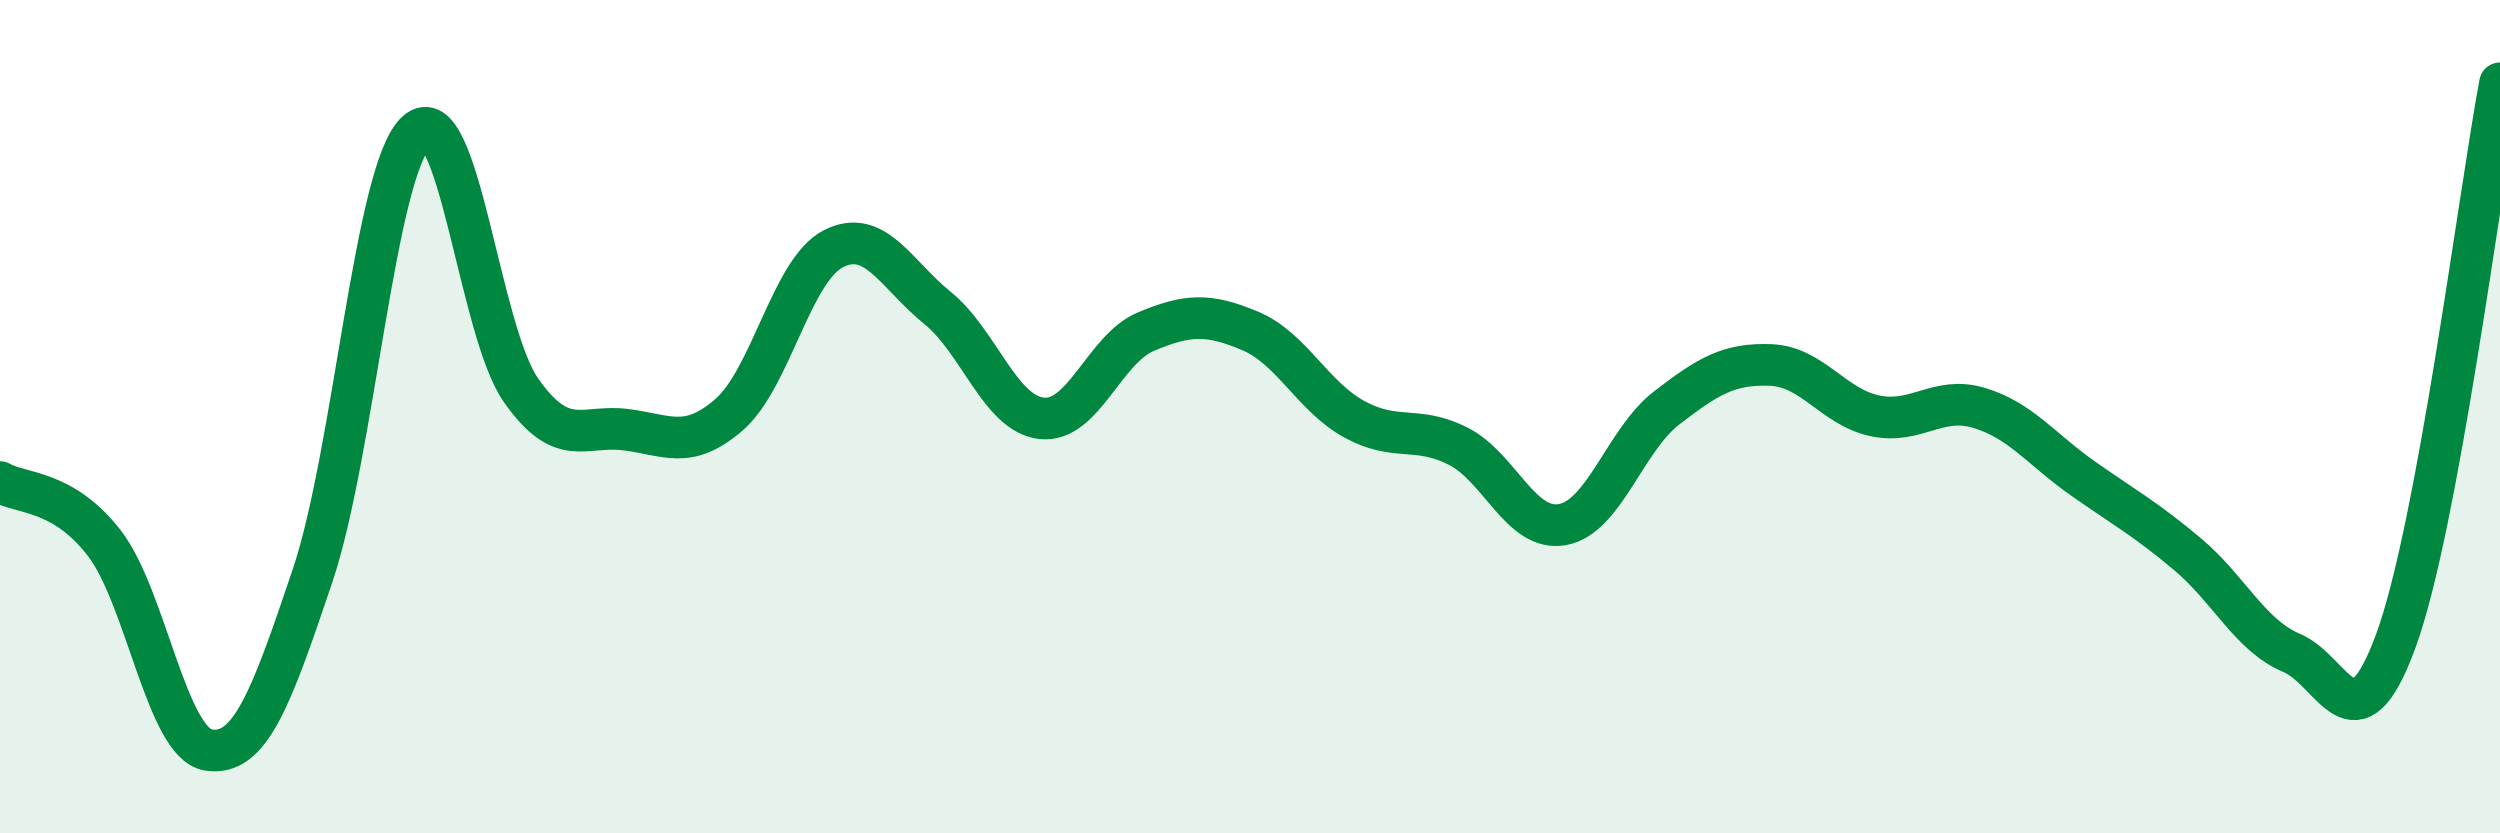 
    <svg width="60" height="20" viewBox="0 0 60 20" xmlns="http://www.w3.org/2000/svg">
      <path
        d="M 0,11.57 C 0.5,11.86 1.5,11.74 2.5,13.03 C 3.5,14.32 4,17.84 5,18 C 6,18.16 6.5,16.79 7.5,13.82 C 8.5,10.85 9,4.05 10,3.16 C 11,2.27 11.5,7.93 12.5,9.36 C 13.5,10.79 14,10.19 15,10.31 C 16,10.43 16.5,10.82 17.5,9.95 C 18.5,9.08 19,6.48 20,5.97 C 21,5.46 21.5,6.58 22.5,7.39 C 23.5,8.2 24,9.93 25,10.04 C 26,10.15 26.5,8.38 27.5,7.96 C 28.5,7.54 29,7.52 30,7.94 C 31,8.36 31.5,9.51 32.5,10.06 C 33.5,10.61 34,10.2 35,10.71 C 36,11.22 36.5,12.77 37.5,12.59 C 38.5,12.41 39,10.56 40,9.79 C 41,9.02 41.5,8.72 42.5,8.76 C 43.5,8.8 44,9.77 45,9.98 C 46,10.19 46.5,9.49 47.5,9.79 C 48.5,10.09 49,10.79 50,11.49 C 51,12.19 51.5,12.46 52.5,13.3 C 53.5,14.14 54,15.25 55,15.67 C 56,16.09 56.5,18.11 57.5,15.38 C 58.5,12.65 59.5,4.68 60,2L60 20L0 20Z"
        fill="#008740"
        opacity="0.1"
        stroke-linecap="round"
        stroke-linejoin="round"
      />
      <path
        d="M 0,11.57 C 0.5,11.86 1.5,11.74 2.5,13.03 C 3.5,14.32 4,17.84 5,18 C 6,18.16 6.5,16.79 7.5,13.82 C 8.5,10.85 9,4.05 10,3.16 C 11,2.27 11.5,7.93 12.5,9.36 C 13.5,10.79 14,10.19 15,10.31 C 16,10.43 16.5,10.82 17.5,9.95 C 18.5,9.08 19,6.48 20,5.97 C 21,5.46 21.5,6.58 22.5,7.39 C 23.5,8.2 24,9.93 25,10.04 C 26,10.15 26.5,8.38 27.5,7.96 C 28.5,7.54 29,7.52 30,7.94 C 31,8.36 31.5,9.51 32.5,10.06 C 33.5,10.61 34,10.2 35,10.71 C 36,11.22 36.5,12.77 37.5,12.59 C 38.5,12.41 39,10.56 40,9.79 C 41,9.02 41.5,8.72 42.5,8.76 C 43.5,8.8 44,9.77 45,9.98 C 46,10.19 46.5,9.49 47.5,9.79 C 48.5,10.09 49,10.79 50,11.49 C 51,12.19 51.5,12.46 52.5,13.3 C 53.5,14.14 54,15.25 55,15.67 C 56,16.09 56.5,18.11 57.5,15.38 C 58.5,12.65 59.5,4.68 60,2"
        stroke="#008740"
        stroke-width="1"
        fill="none"
        stroke-linecap="round"
        stroke-linejoin="round"
      />
    </svg>
  